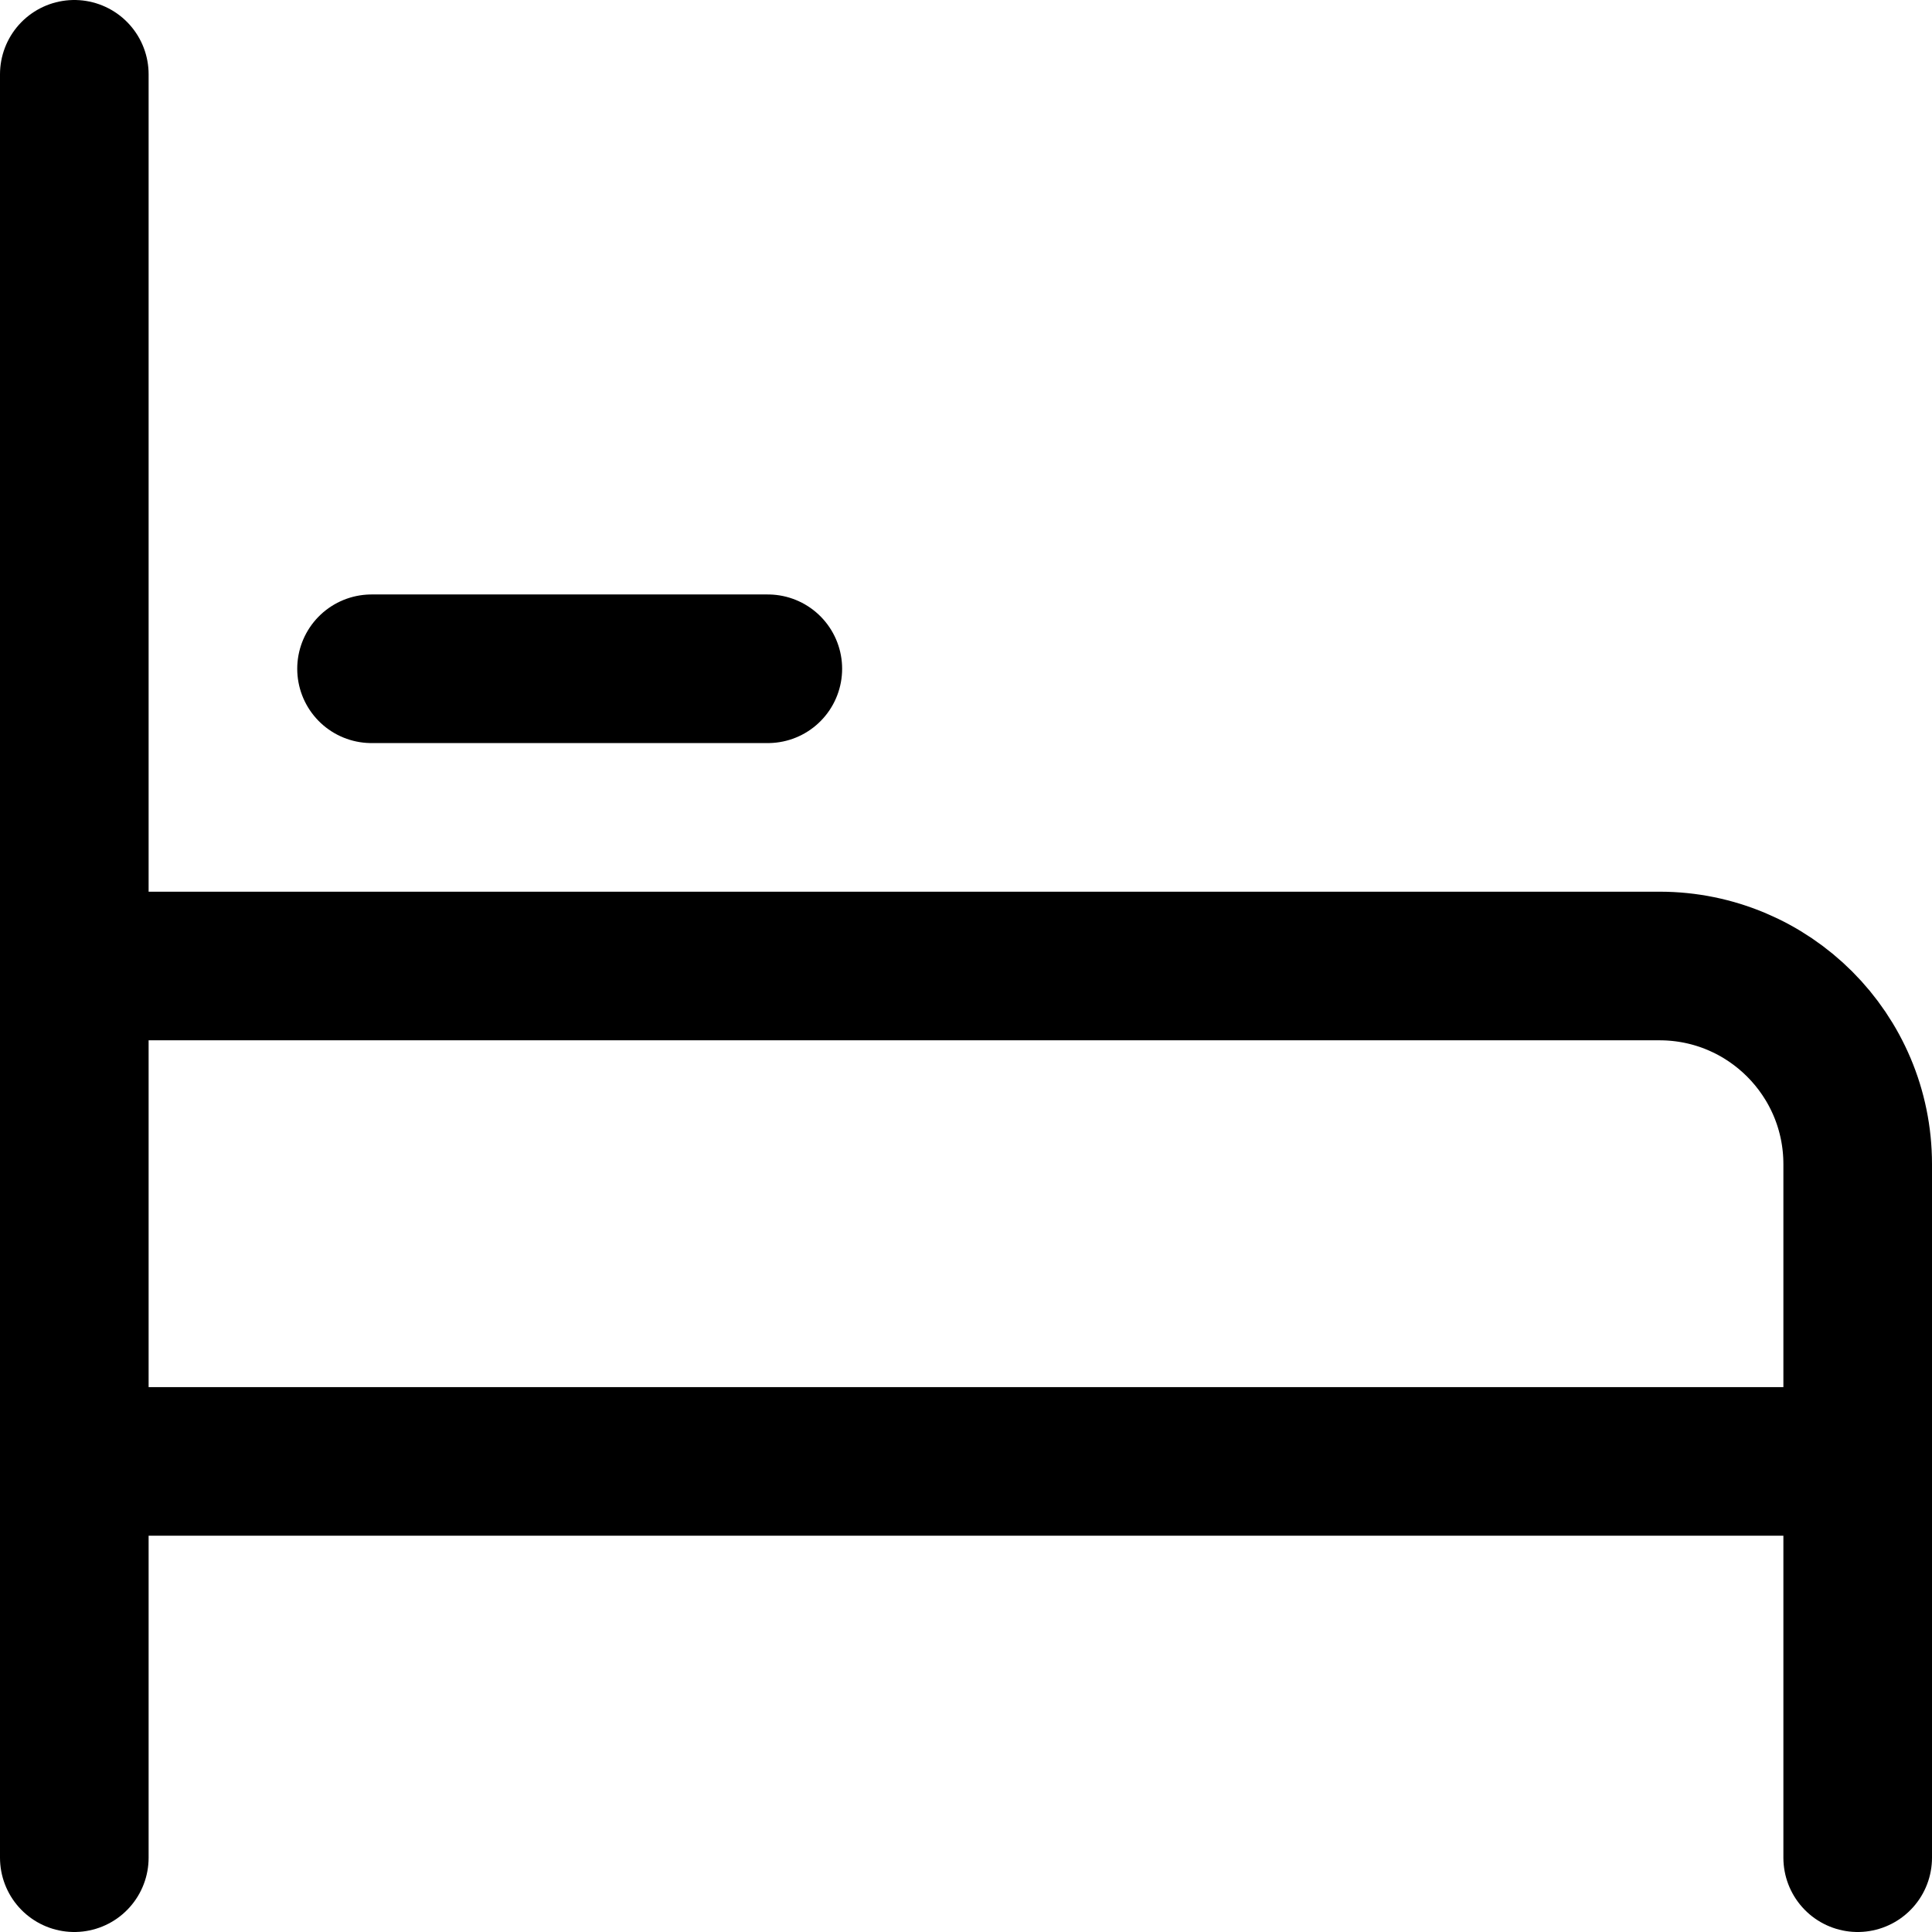 <svg width="26" height="26" viewBox="0 0 26 26" fill="none" xmlns="http://www.w3.org/2000/svg">
<path d="M5 9H10.333M1 1V25M25 19.667V25M25 19.667H1M25 19.667V15.667C25 14.194 23.806 13 22.333 13H1" stroke="black" stroke-width="2" stroke-linecap="round" stroke-linejoin="round"/>
</svg>
